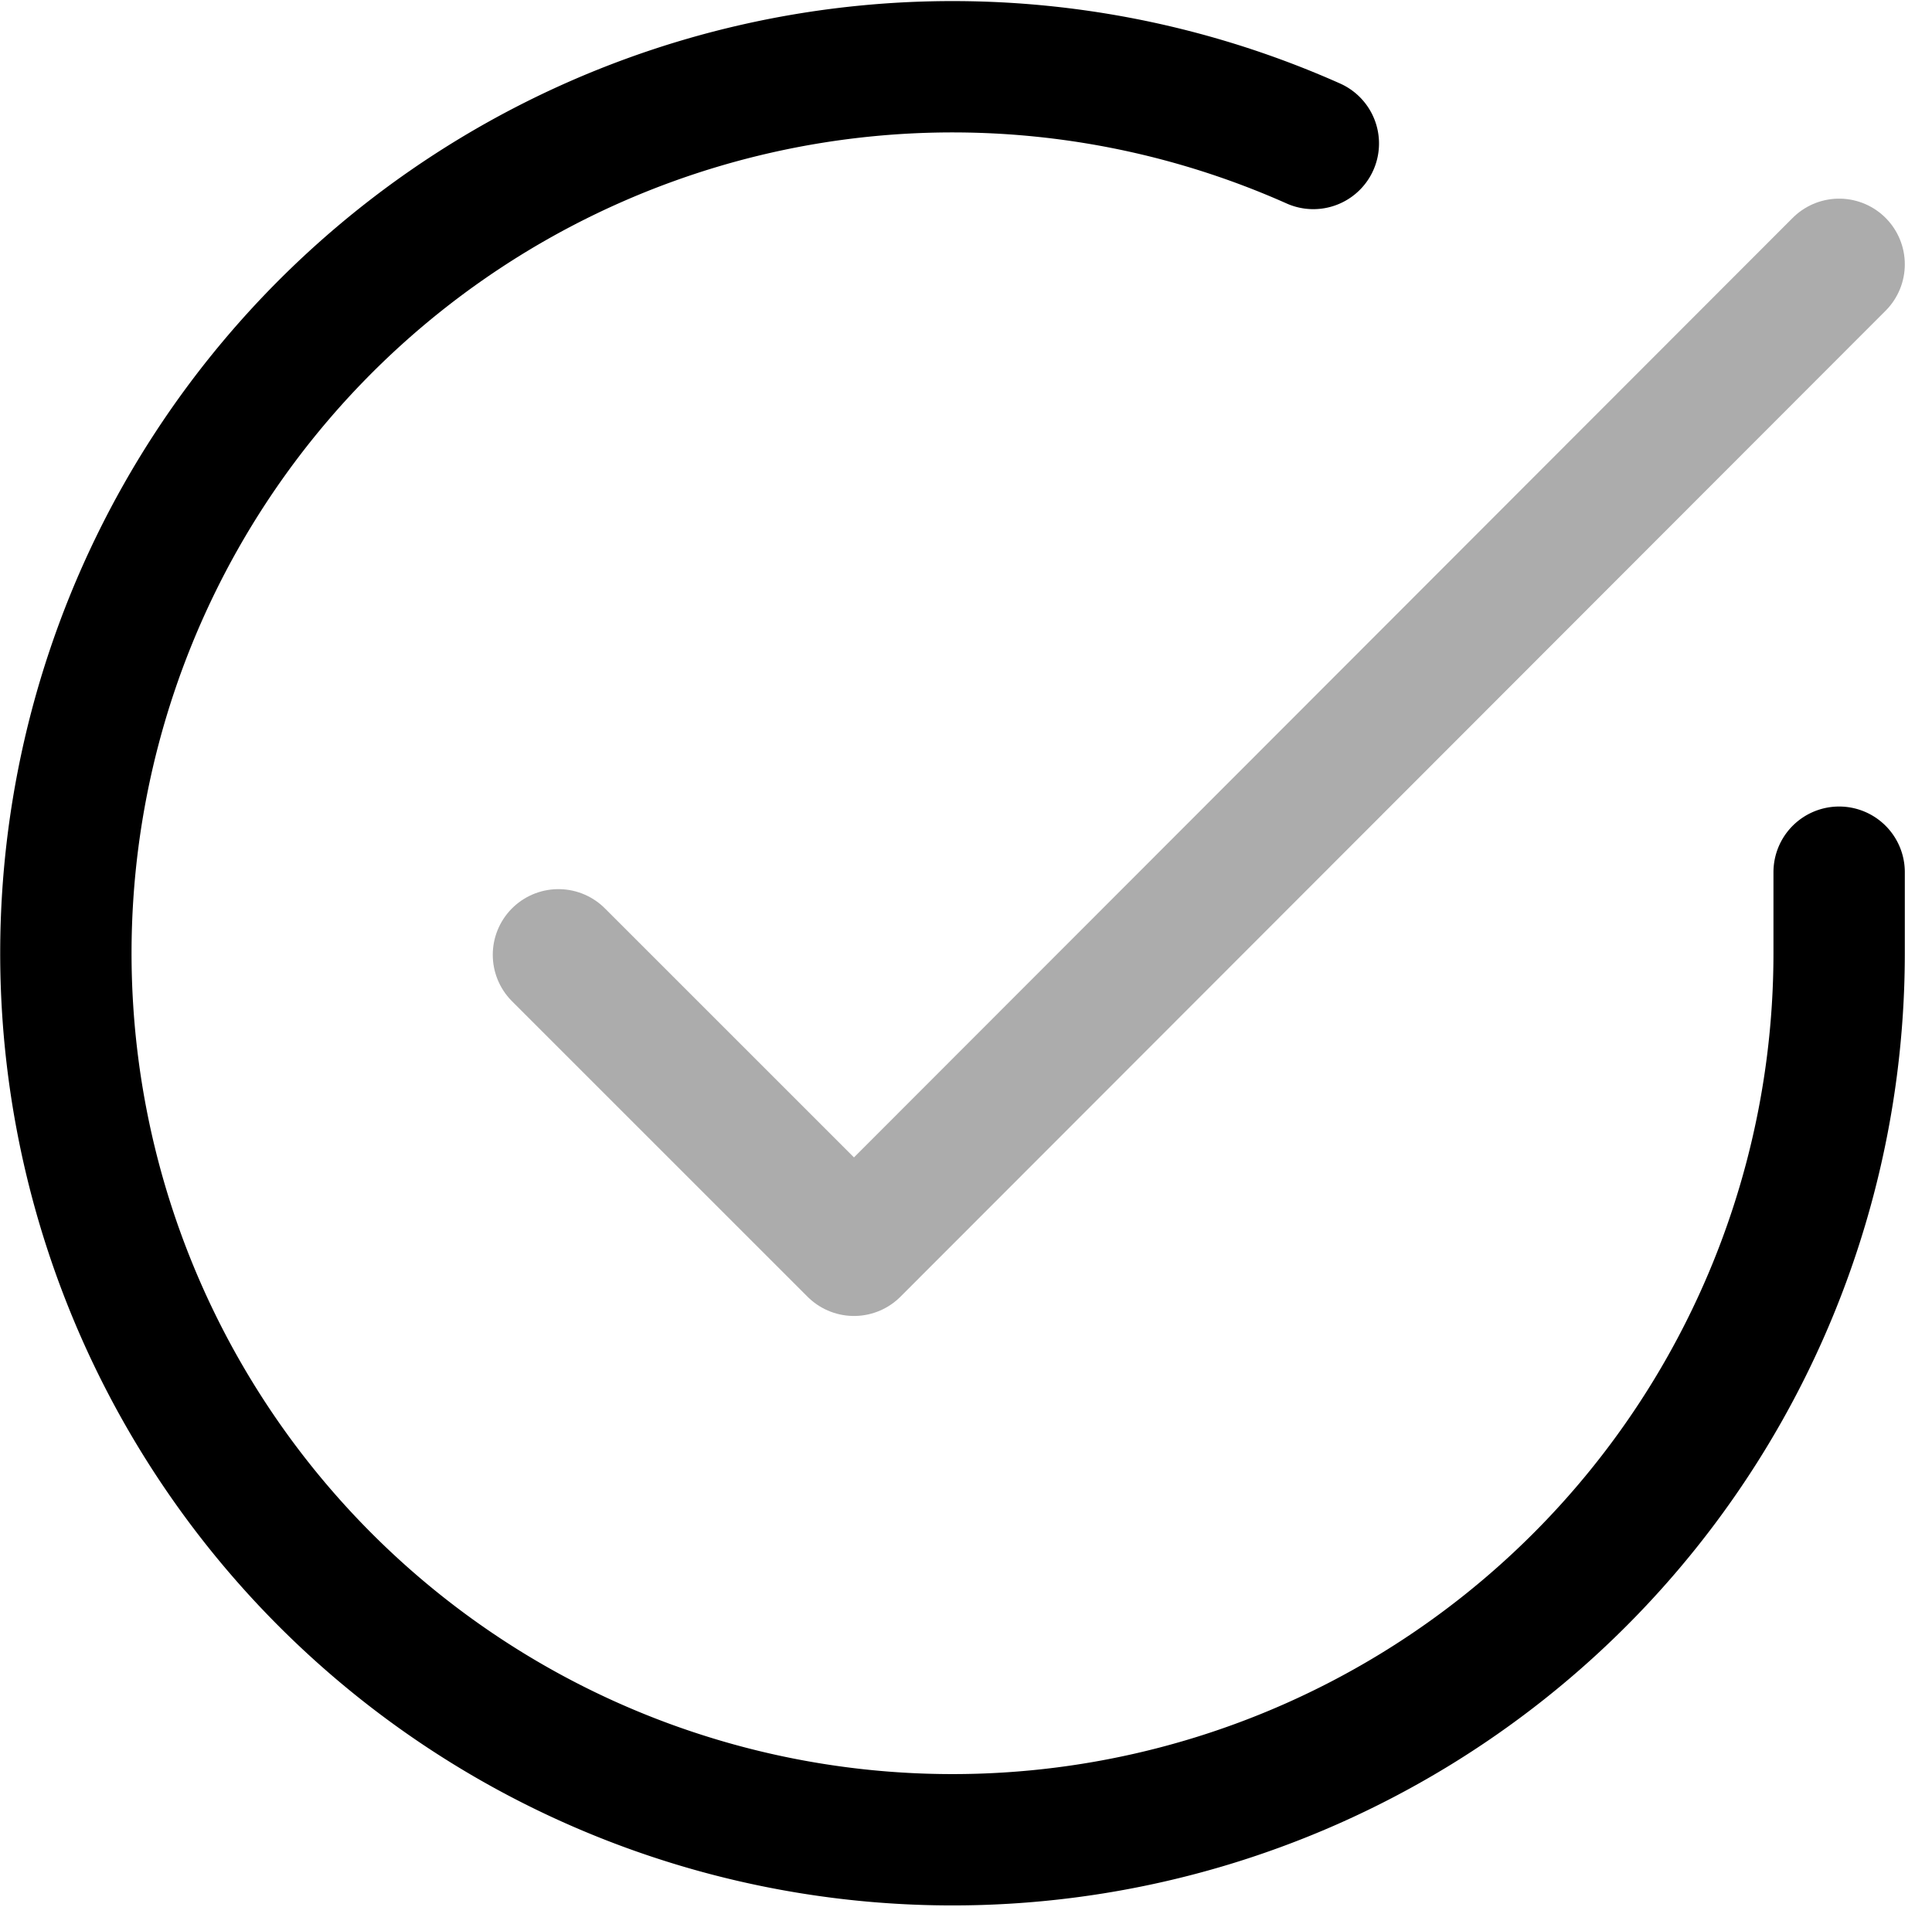 <svg xmlns="http://www.w3.org/2000/svg" width="29.417" height="29.036" viewBox="0 0 29.417 29.036">
  <g id="Raggruppa_338" data-name="Raggruppa 338" transform="translate(-512.997 -1470.984)">
    <g id="Icon_feather-check-circle" data-name="Icon feather-check-circle" transform="translate(521.5 1475.009)">
      <path id="Tracciato_681" data-name="Tracciato 681" d="M33,6,18,21.015l-4.5-4.5" transform="translate(-13.5 -6)" fill="none" stroke="#acacac" stroke-linecap="round" stroke-linejoin="round" stroke-width="2"/>
    </g>
    <path id="Tracciato_682" data-name="Tracciato 682" d="M30,15.257V16.5A13.5,13.5,0,1,1,21.994,4.16" transform="translate(511 1469.009)" fill="none" stroke="#000" stroke-linecap="round" stroke-linejoin="round" stroke-width="2"/>
  </g>
</svg>
